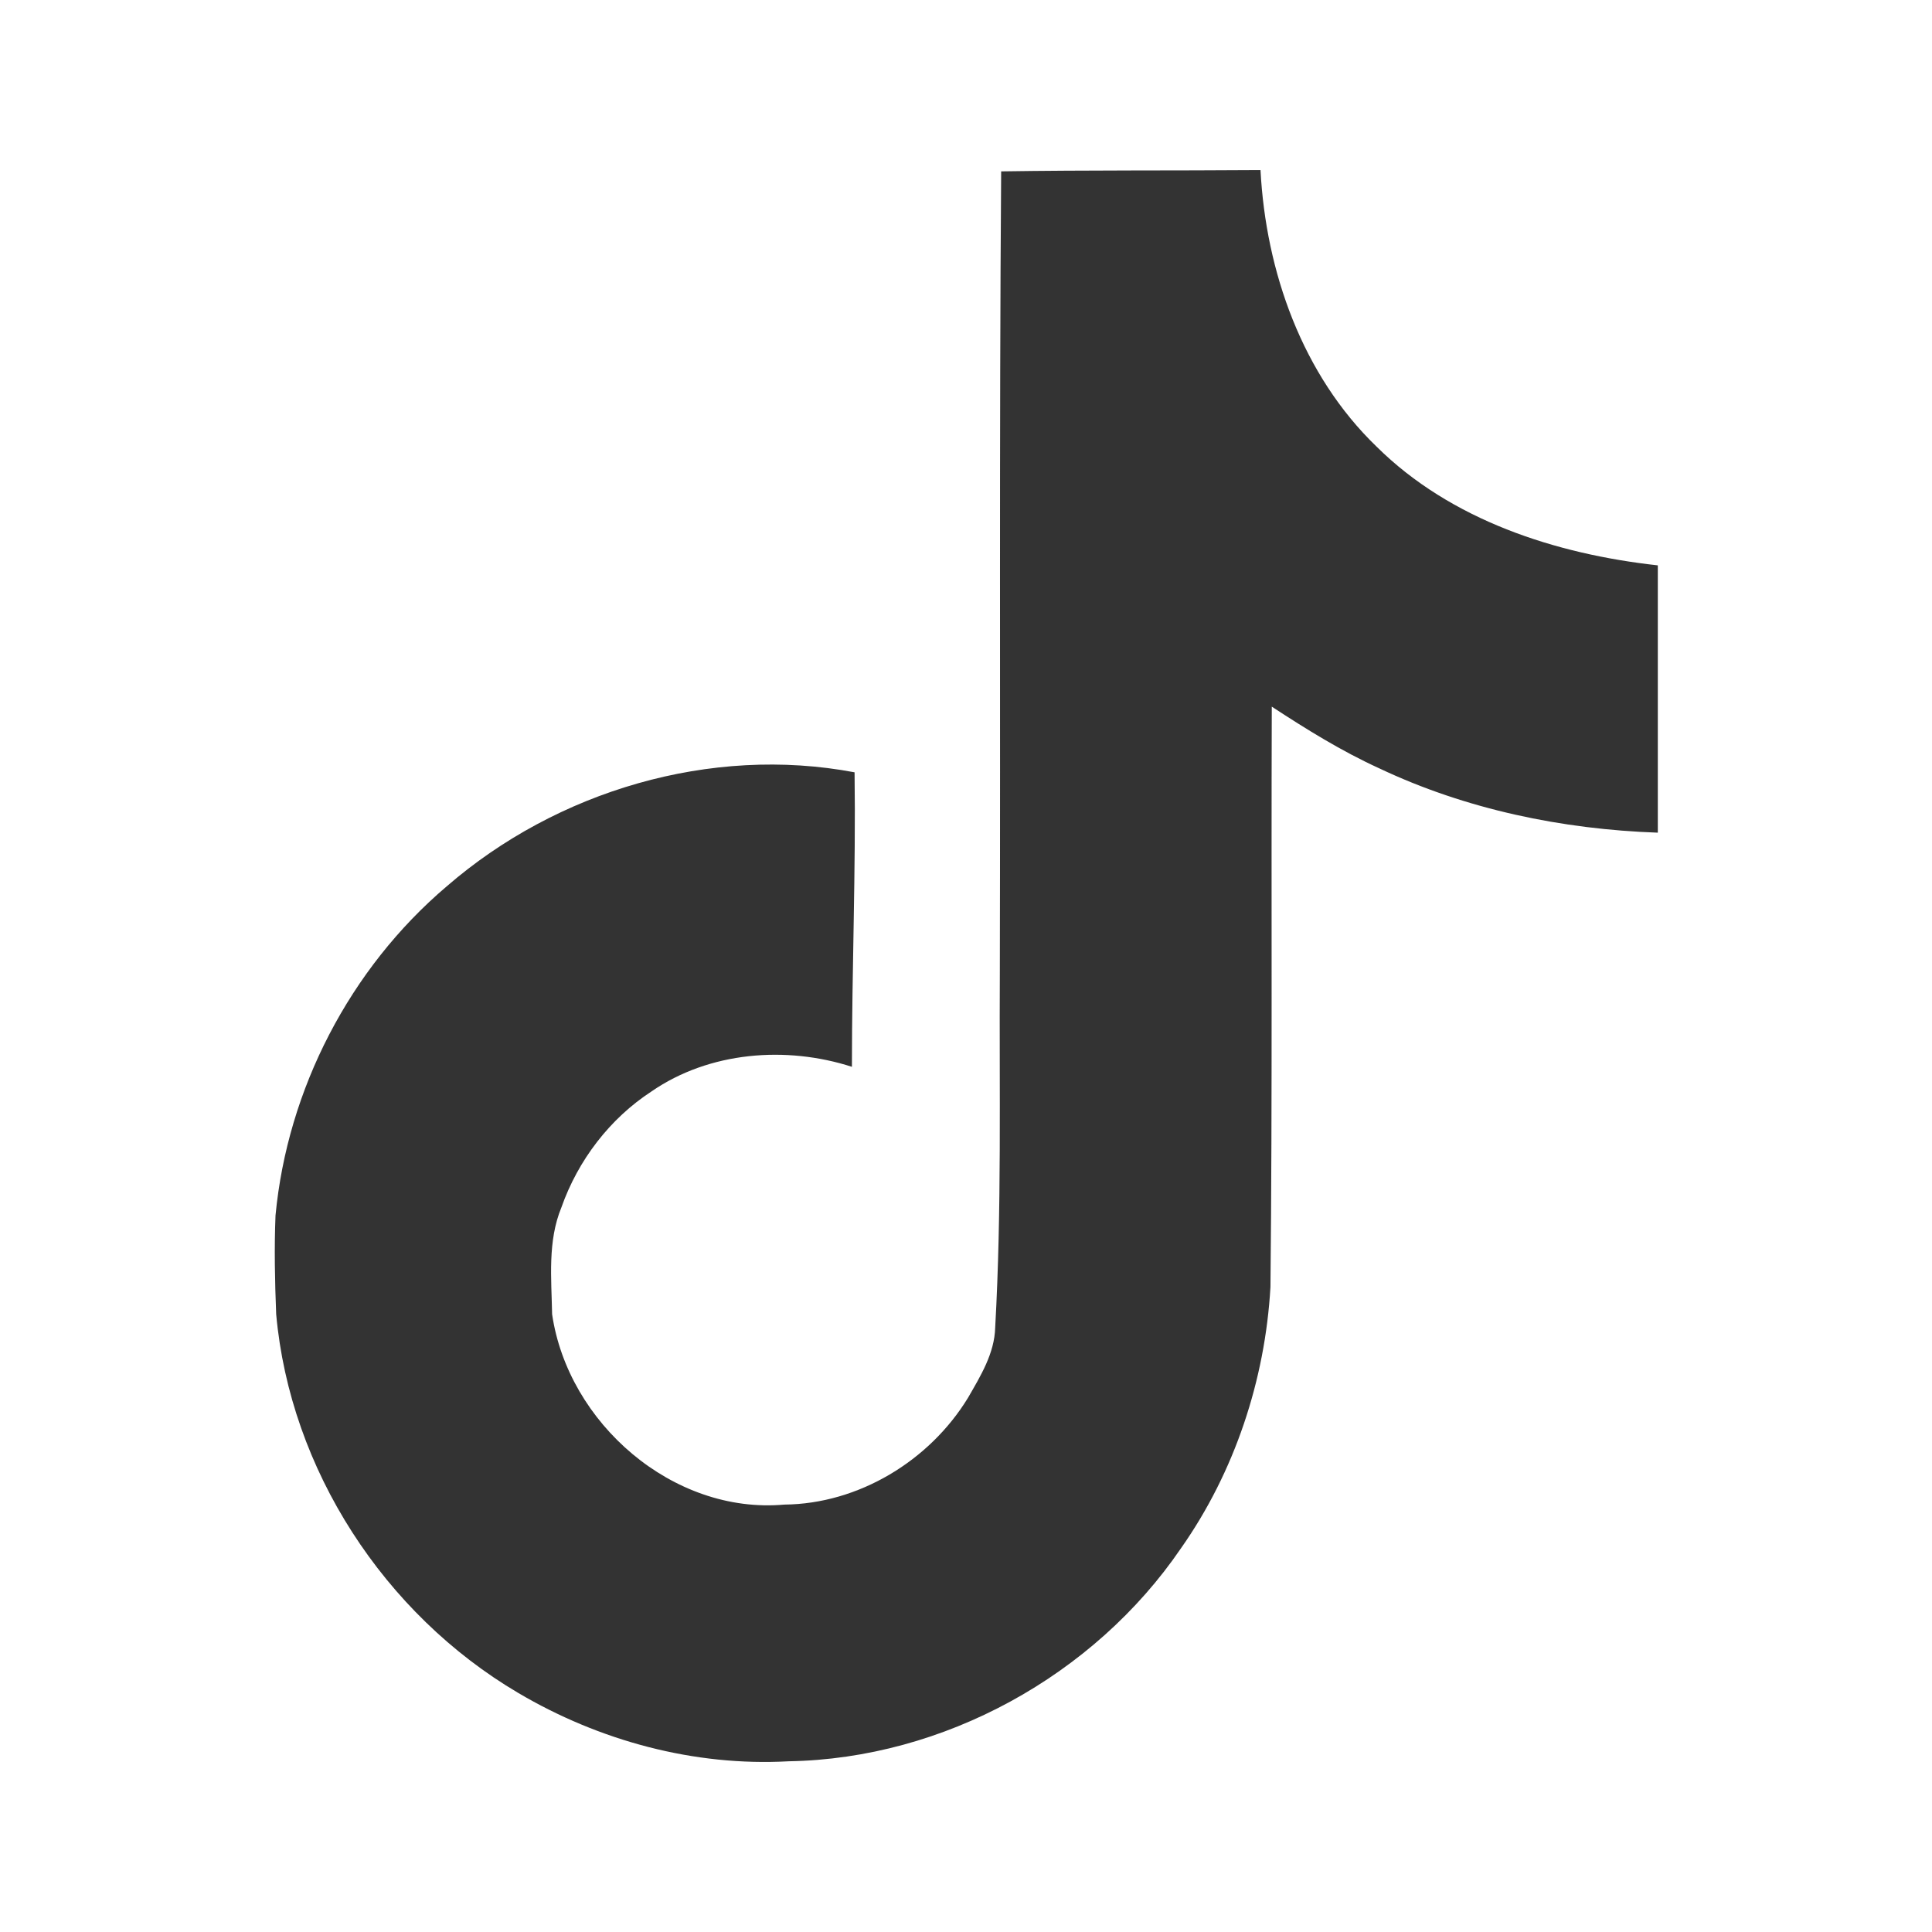 <?xml version="1.0" standalone="no"?><!DOCTYPE svg PUBLIC "-//W3C//DTD SVG 1.1//EN" "http://www.w3.org/Graphics/SVG/1.1/DTD/svg11.dtd"><svg class="icon" width="64px" height="64.00px" viewBox="0 0 1024 1024" version="1.1" xmlns="http://www.w3.org/2000/svg"><path fill="#333333" d="M530.633 90.828C576.687 90.125 622.389 90.477 668.092 90.125c2.812 53.788 22.148 108.631 61.523 146.6 39.375 39.023 94.921 56.952 149.061 62.929v141.678c-50.624-1.758-101.6-12.305-147.654-34.101-20.039-9.141-38.671-20.742-56.952-32.695-0.352 102.655 0.352 205.31-0.703 307.613-2.812 49.218-18.984 98.085-47.46 138.514-46.054 67.499-125.858 111.444-207.771 112.85-50.273 2.812-100.546-10.898-143.436-36.21-71.015-41.835-120.936-118.475-128.319-200.74-0.703-17.578-1.055-35.156-0.352-52.382 6.328-66.796 39.375-130.78 90.702-174.373 58.359-50.624 139.92-74.882 216.208-60.468 0.703 52.031-1.406 104.061-1.406 156.092-34.804-11.25-75.585-8.086-106.171 13.008-22.148 14.414-39.023 36.562-47.812 61.523-7.383 17.929-5.273 37.617-4.922 56.601 8.437 57.656 63.984 106.171 123.045 100.897 39.375-0.352 76.991-23.203 97.382-56.601 6.68-11.601 14.062-23.554 14.414-37.265 3.516-62.929 2.109-125.506 2.461-188.435 0.352-141.678-0.352-283.004 0.703-424.331z" /></svg>